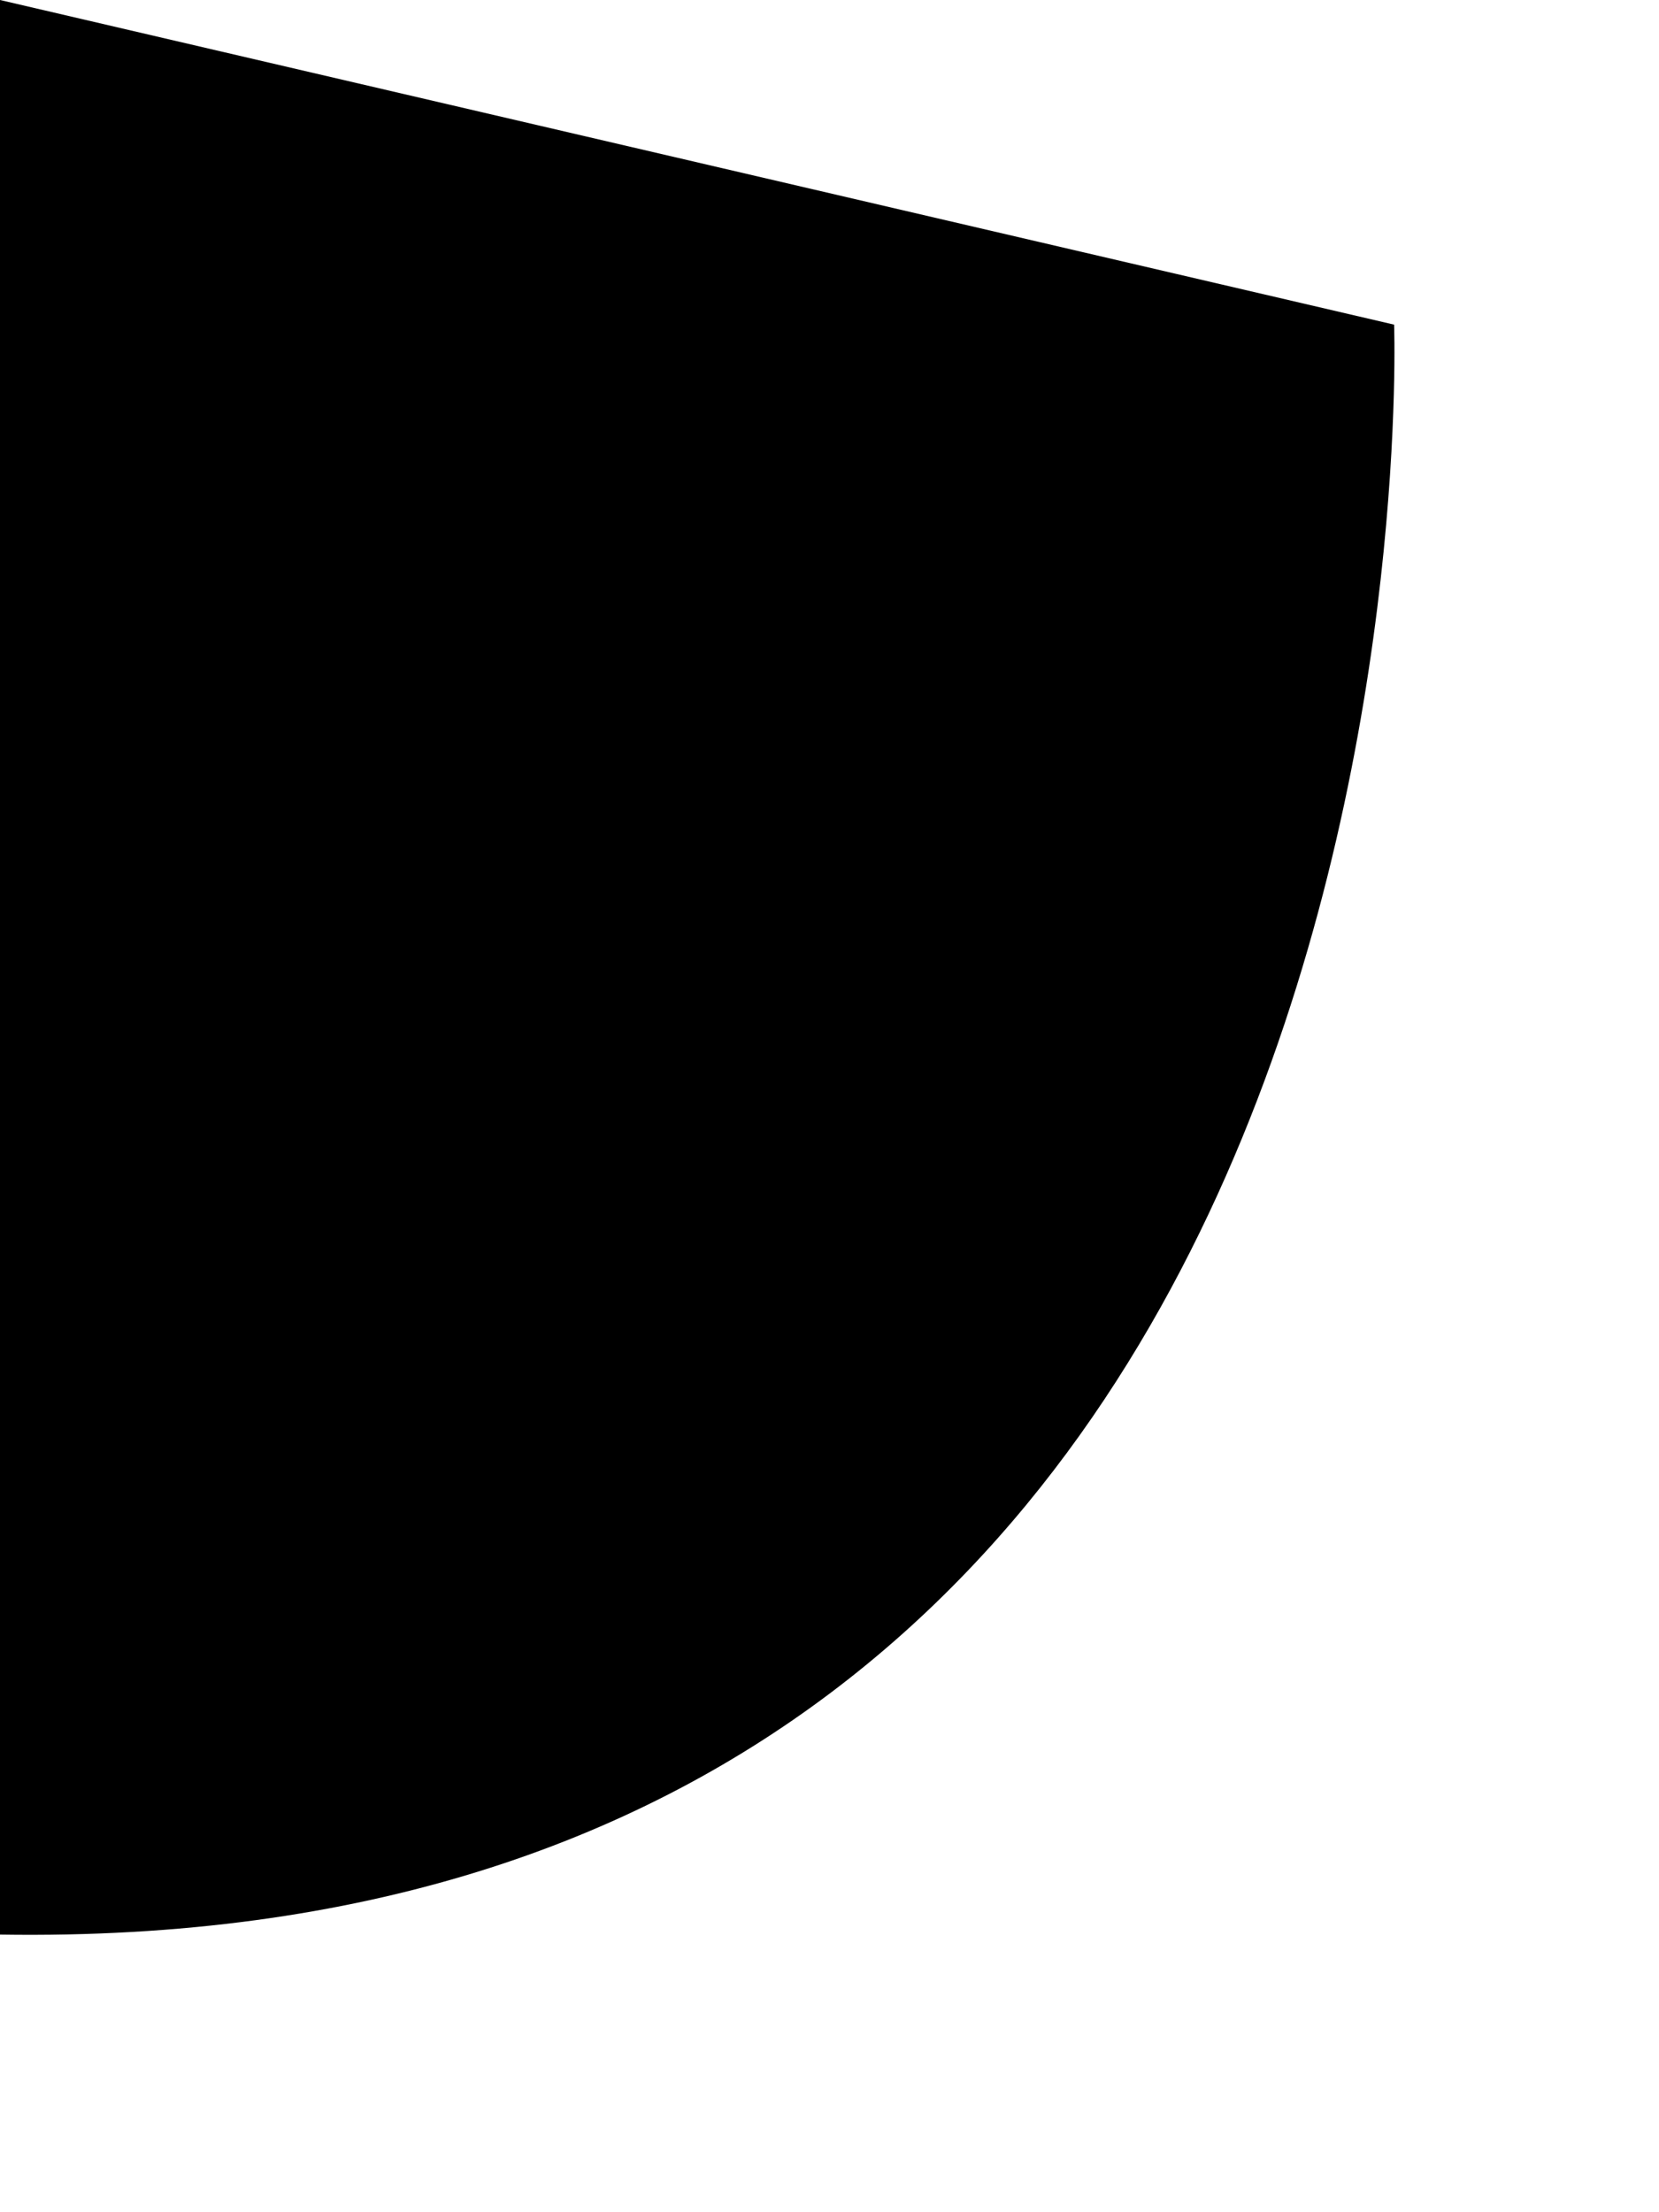 <?xml version="1.0" encoding="utf-8"?>
<svg xmlns="http://www.w3.org/2000/svg" fill="none" height="100%" overflow="visible" preserveAspectRatio="none" style="display: block;" viewBox="0 0 3 4" width="100%">
<path d="M2.521 0.587C2.521 0.587 2.628 3.539 0 3.498V0L2.521 0.587Z" fill="black" id="Vector"/>
</svg>